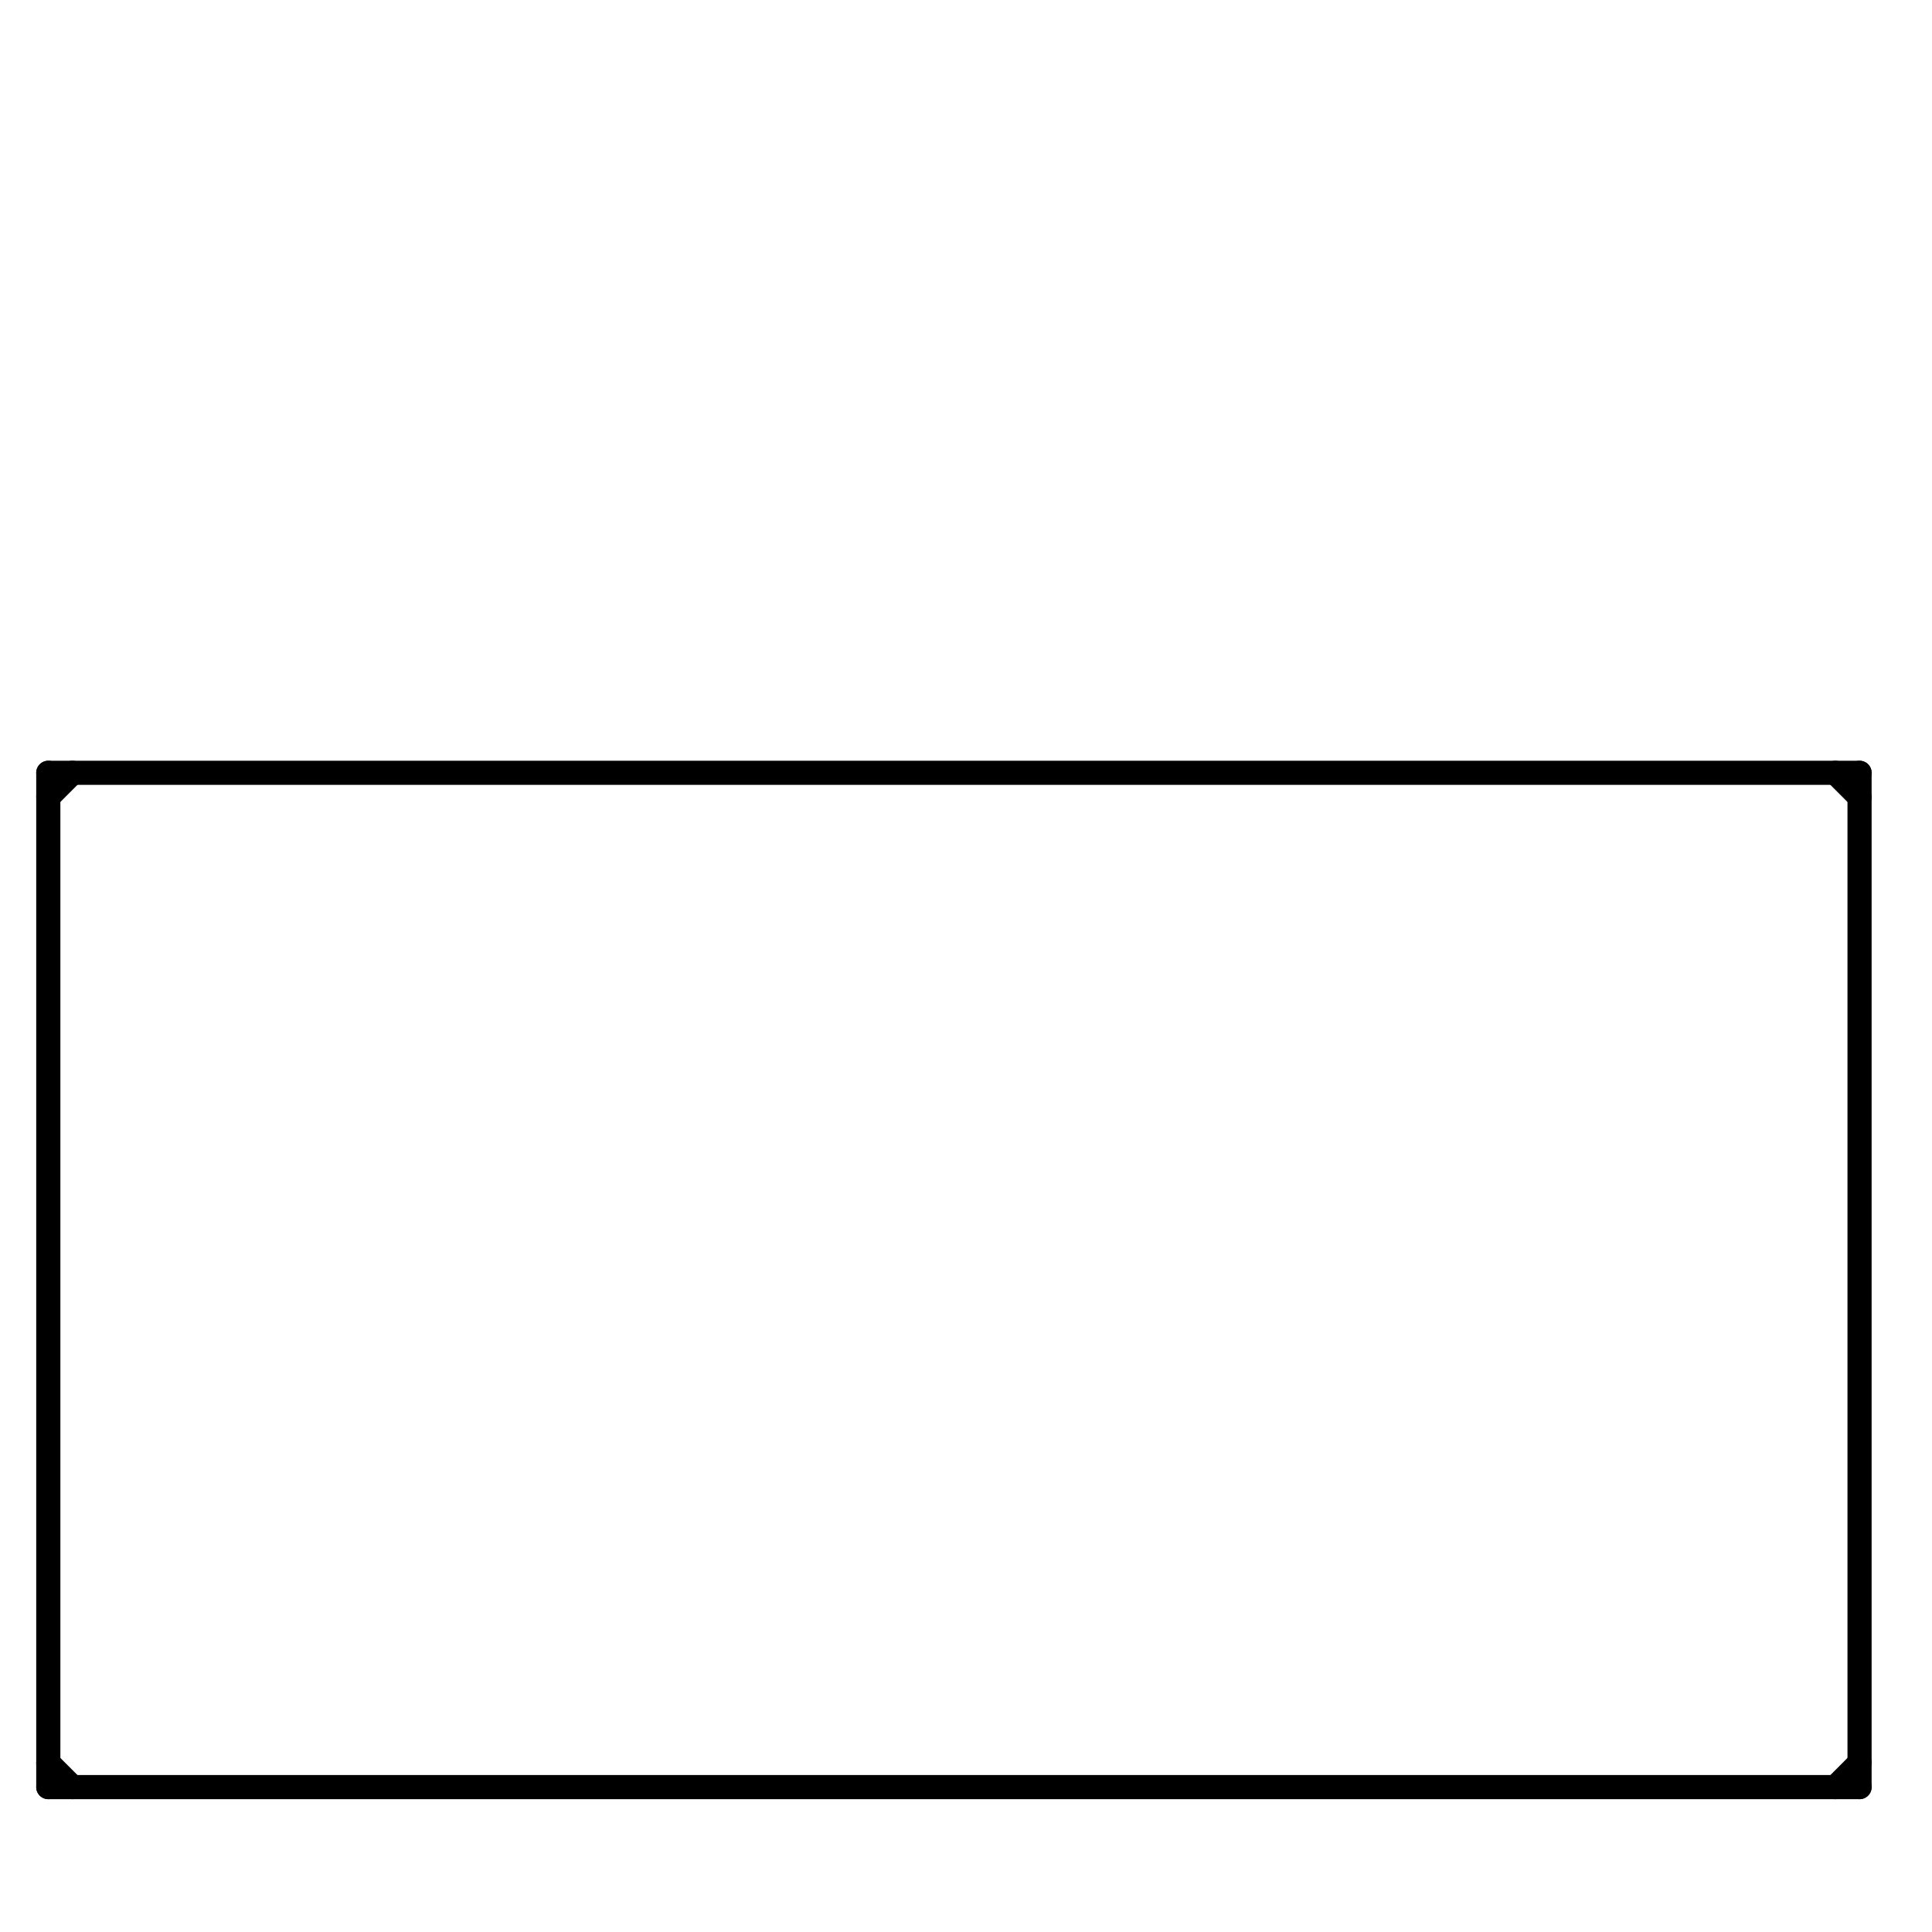 
<svg version="1.1" xmlns="http://www.w3.org/2000/svg" viewBox="0 0 80 80">
<style>line { stroke-width: 1; fill: none; stroke-linecap: round; stroke-linejoin: round; } .c0 { stroke: #000000 }</style><line class="c0" x1="2" y1="32" x2="77" y2="32"/><line class="c0" x1="2" y1="33" x2="3" y2="32"/><line class="c0" x1="76" y1="32" x2="77" y2="33"/><line class="c0" x1="77" y1="32" x2="77" y2="74"/><line class="c0" x1="2" y1="74" x2="77" y2="74"/><line class="c0" x1="76" y1="74" x2="77" y2="73"/><line class="c0" x1="2" y1="32" x2="2" y2="74"/><line class="c0" x1="2" y1="73" x2="3" y2="74"/>


</svg>

